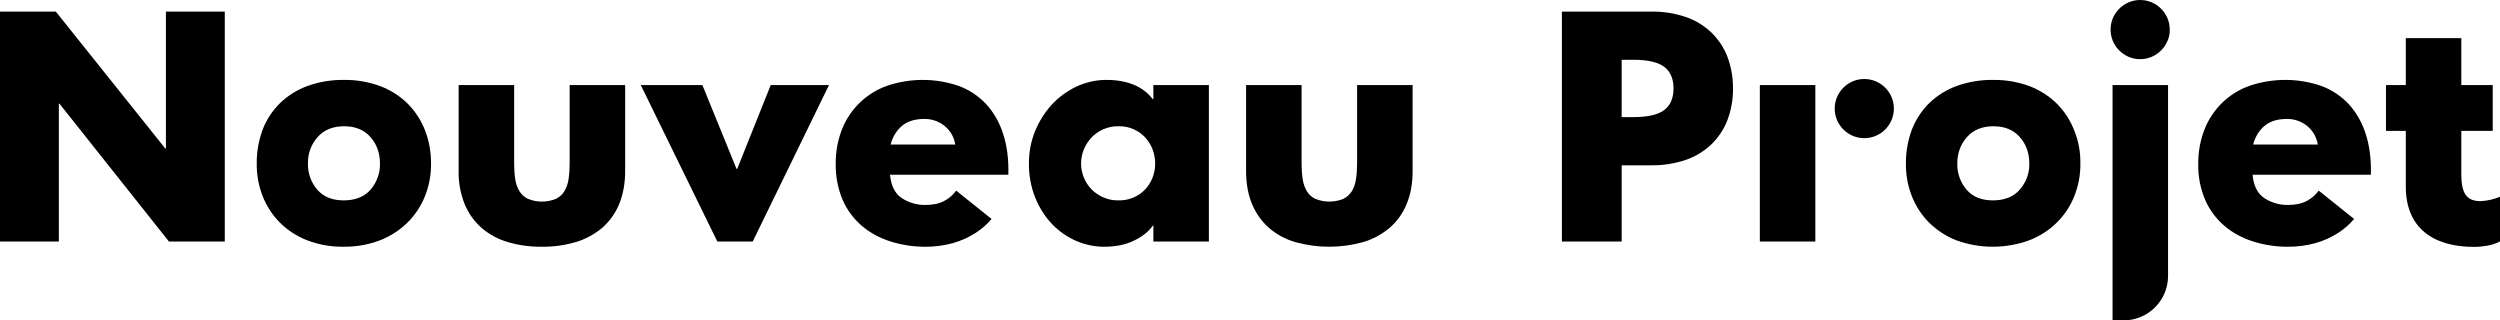 <?xml version="1.0" encoding="utf-8"?>
<!-- Generator: Adobe Illustrator 25.3.1, SVG Export Plug-In . SVG Version: 6.00 Build 0)  -->
<svg version="1.1" id="Layer_1" xmlns="http://www.w3.org/2000/svg" xmlns:xlink="http://www.w3.org/1999/xlink" x="0px" y="0px"
	 viewBox="0 0 1639.4 210" style="enable-background:new 0 0 1639.4 210;" xml:space="preserve">
<style type="text/css">
	.st0{fill:#000000;}
</style>
<g id="Group_96" transform="translate(-36 -81)">
	<path id="Path_226" class="st0" d="M144.8,88.6v89.8h-0.4L72.6,88.6H36v150.8h38.6V149H75l71.8,90.4h36.6V88.6H144.8z"/>
	<g id="Group_94" transform="translate(204.359 133.395)">
		<path id="Path_227" class="st0" d="M80.8,54.8c0-6.9-2.1-12.7-6.3-17.4c-4.2-4.7-9.9-7-17.2-7c-7.3,0-13.1,2.3-17.3,7
			c-4.3,4.8-6.6,11-6.4,17.4c-0.2,6.3,2,12.4,6.1,17.2c4.1,4.7,9.8,7,17.3,7c7.6,0,13.5-2.3,17.6-7C78.7,67.3,81,61.1,80.8,54.8
			 M114.3,54.8c0.1,7.4-1.3,14.7-4,21.5c-2.6,6.5-6.5,12.4-11.5,17.3c-5.2,5.1-11.3,9-18,11.6c-7.6,2.9-15.7,4.3-23.9,4.2
			c-8.1,0.1-16.2-1.3-23.8-4.2c-6.7-2.6-12.8-6.5-17.9-11.6c-4.9-4.9-8.7-10.8-11.3-17.3c-2.7-6.9-4-14.2-3.9-21.5
			c-0.1-7.7,1.3-15.3,4-22.5c2.5-6.5,6.5-12.4,11.5-17.3c5.2-4.9,11.3-8.7,18-11.1c7.6-2.7,15.7-4,23.7-3.9
			c8.2-0.1,16.4,1.3,24.1,4.2c6.7,2.6,12.8,6.5,17.9,11.6c4.9,5,8.7,10.9,11.2,17.4C113.1,40.1,114.3,47.4,114.3,54.8"/>
		<path id="Path_228" class="st0" d="M237.6,81.6c-2.5,6-6.4,11.4-11.3,15.6c-5.1,4.2-11,7.4-17.3,9.2c-7.2,2.1-14.6,3.1-22,3
			c-7.5,0.1-15-0.9-22.2-3c-6.3-1.8-12.2-5-17.2-9.2c-4.9-4.3-8.7-9.6-11.2-15.6c-2.8-7-4.2-14.5-4-22V3.4h36.4v51.4
			c0,3.4,0.2,6.8,0.7,10.2c0.4,2.8,1.3,5.5,2.7,7.9c1.4,2.2,3.3,4,5.6,5.1c5.9,2.4,12.5,2.4,18.4,0c2.3-1.1,4.3-2.9,5.6-5.1
			c1.4-2.4,2.3-5.1,2.7-7.9c0.5-3.4,0.7-6.8,0.7-10.2V3.4h36.4v56.2C241.6,68,240.2,75.3,237.6,81.6"/>
	</g>
	<path id="Path_229" class="st0" d="M529.6,239.4h-23.2l-50.2-102.6h40.4l22.4,55h0.4l22-55h38.2L529.6,239.4z"/>
	<g id="Group_95" transform="translate(584.03 81)">
		<path id="Path_230" class="st0" d="M209.5,107.2c0-3.1-0.6-6.3-1.7-9.2c-1.1-2.9-2.7-5.5-4.8-7.8c-2.1-2.3-4.7-4.1-7.5-5.4
			c-3.2-1.4-6.6-2.1-10-2c-3.5-0.1-6.9,0.6-10.1,2c-2.9,1.3-5.5,3.1-7.7,5.4c-2.1,2.3-3.8,4.9-5,7.8c-2.4,5.9-2.4,12.5,0,18.4
			c2.3,5.8,6.9,10.5,12.7,13c3.2,1.4,6.6,2.1,10.1,2c3.4,0.1,6.9-0.6,10-2c2.8-1.2,5.4-3,7.5-5.3c2.1-2.2,3.7-4.8,4.8-7.7
			C208.9,113.5,209.5,110.4,209.5,107.2 M208.3,158.4V148h-0.4c-2.7,3.9-6.8,7.1-12.3,9.8c-5.5,2.7-12.1,4-19.7,4
			c-6.1,0-12.2-1.3-17.9-3.7c-5.9-2.5-11.3-6.2-15.8-10.8c-4.8-5-8.6-10.9-11.2-17.3c-3-7.3-4.4-15.1-4.3-23c0-7.2,1.3-14.3,4-20.9
			c2.6-6.4,6.3-12.3,10.9-17.4c4.6-5,10.1-9,16.2-11.9c6.2-2.9,12.9-4.4,19.7-4.4c13.7,0,23.9,4.2,30.4,12.6h0.4v-9.2h36.4v102.6
			L208.3,158.4z"/>
		<path id="Path_231" class="st0" d="M374.3,134c-2.5,6-6.3,11.4-11.3,15.6c-5.1,4.2-11,7.4-17.3,9.2c-14.5,4-29.7,4-44.2,0
			c-6.3-1.8-12.2-4.9-17.2-9.2c-4.9-4.3-8.7-9.6-11.2-15.6c-2.7-6.3-4-13.6-4-22V55.8h36.4v51.4c0,3.4,0.2,6.8,0.7,10.2
			c0.4,2.8,1.3,5.5,2.7,7.9c1.3,2.2,3.3,4,5.6,5.1c5.9,2.4,12.5,2.4,18.4,0c2.3-1.1,4.2-2.9,5.6-5.1c1.4-2.4,2.3-5.1,2.7-7.9
			c0.5-3.4,0.7-6.8,0.7-10.2V55.8h36.4V112C378.3,120.4,377,127.7,374.3,134"/>
		<path id="Path_232" class="st0" d="M71.3,82.5c-3.8-3-8.5-4.6-13.3-4.5c-6,0-10.8,1.5-14.4,4.4c-3.8,3.2-6.4,7.6-7.6,12.4h42.4
			C77.7,89.9,75.1,85.6,71.3,82.5 M35.6,114.6c0.7,7.2,3.2,12.3,7.7,15.3c4.6,3,10,4.6,15.5,4.5c5.1,0,9.2-0.9,12.5-2.7
			c3-1.6,5.7-3.9,7.7-6.7l23.2,18.6c-2.9,3.4-6.3,6.4-10.1,8.9c-4.8,3.1-10,5.5-15.5,7c-5.6,1.5-11.4,2.3-17.2,2.3
			c-8,0.1-16-1.1-23.6-3.5c-6.9-2.2-13.3-5.6-18.8-10.3c-5.4-4.7-9.7-10.5-12.5-17c-3.1-7.4-4.6-15.4-4.5-23.4
			c-0.1-7.9,1.3-15.7,4.2-23C9.5,71.3,20.3,61,33.8,56.2c15.3-5.1,31.8-5.1,47,0.2c6.8,2.5,12.9,6.6,17.9,11.9
			c5.1,5.6,8.8,12.3,11.1,19.5c2.5,7.7,3.7,16.7,3.4,26.8L35.6,114.6z"/>
		<path id="Path_233" class="st0" d="M549.4,58c0-6.3-2-11-6-14.1c-4-3.1-10.8-4.7-20.4-4.7h-7.6v37.6h7.6c9.6,0,16.4-1.6,20.4-4.7
			C547.4,69,549.4,64.3,549.4,58 M588.4,58c0.1,7.1-1.2,14.2-3.7,20.9c-2.3,6-6,11.4-10.6,15.9c-4.8,4.5-10.6,8-16.8,10.1
			c-7.2,2.4-14.7,3.6-22.3,3.5h-19.6v50h-39.2V7.6H535c7.6-0.1,15.1,1.1,22.3,3.5c6.3,2.1,12,5.6,16.8,10.1
			c4.6,4.5,8.3,9.9,10.6,15.9C587.2,43.8,588.5,50.9,588.4,58"/>
		<path id="Path_234" class="st0" d="M782.7,107.2c0-6.9-2.1-12.7-6.3-17.4c-4.2-4.7-9.9-7-17.2-7s-13.1,2.3-17.3,7
			c-4.3,4.8-6.5,11-6.4,17.4c-0.2,6.3,2,12.4,6.1,17.2c4,4.7,9.8,7,17.2,7c7.6,0,13.5-2.3,17.6-7
			C780.6,119.7,782.9,113.5,782.7,107.2 M816.2,107.2c0.1,7.4-1.3,14.7-4,21.5c-2.6,6.5-6.5,12.4-11.5,17.3
			c-5.2,5.1-11.3,9-18.1,11.6c-15.4,5.6-32.3,5.6-47.7,0c-6.7-2.6-12.8-6.6-17.9-11.6c-4.9-4.9-8.7-10.8-11.3-17.3
			c-2.7-6.9-4-14.1-3.9-21.5c-0.1-7.7,1.3-15.3,4-22.5c2.6-6.5,6.5-12.4,11.5-17.3c5.2-4.9,11.3-8.7,18-11.1
			c7.6-2.7,15.6-4,23.7-3.9c8.2-0.1,16.4,1.3,24.1,4.2c6.7,2.6,12.8,6.5,17.9,11.6c4.9,5,8.7,10.9,11.2,17.4
			C815,92.5,816.3,99.8,816.2,107.2"/>
		<path id="Path_235" class="st0" d="M874.8,19.4c0-2.6-0.5-5.1-1.5-7.5c-1-2.3-2.4-4.4-4.2-6.2c-1.8-1.8-3.9-3.2-6.2-4.2
			c-4.8-2-10.2-2-15,0c-2.3,1-4.4,2.4-6.2,4.2c-1.8,1.8-3.2,3.9-4.2,6.2c-2,4.8-2,10.2,0,15c1,2.3,2.4,4.4,4.2,6.2
			c1.8,1.8,3.9,3.2,6.2,4.2c4.8,2,10.2,2,15,0c2.3-1,4.4-2.4,6.2-4.2c1.8-1.8,3.2-3.9,4.2-6.2C874.4,24.5,874.9,22,874.8,19.4
			 M837.3,210V55.8h36.4v125.1c0,16.1-13,29.2-29.2,29.2c0,0,0,0,0,0H837.3z"/>
		<path id="Path_236" class="st0" d="M964.8,82.5c-3.8-3-8.5-4.6-13.3-4.5c-6,0-10.8,1.5-14.4,4.4c-3.8,3.2-6.4,7.6-7.6,12.4h42.4
			C971.1,89.9,968.6,85.6,964.8,82.5 M929.1,114.6c0.7,7.2,3.2,12.3,7.7,15.3c4.6,3,10,4.6,15.5,4.5c5.1,0,9.2-0.9,12.5-2.7
			c3-1.6,5.7-3.9,7.7-6.7l23.2,18.6c-2.9,3.4-6.3,6.4-10.1,8.9c-4.8,3.1-10,5.5-15.5,7c-5.6,1.5-11.4,2.3-17.2,2.3
			c-8,0.1-16-1.1-23.6-3.5c-6.9-2.2-13.3-5.6-18.8-10.3c-5.4-4.7-9.7-10.5-12.5-17c-3.1-7.4-4.7-15.4-4.5-23.4
			c-0.1-7.9,1.3-15.7,4.2-23c5.3-13.3,16.1-23.7,29.6-28.4c15.3-5.1,31.8-5.1,47,0.2c6.8,2.5,12.9,6.6,17.9,11.9
			c5.1,5.6,8.8,12.3,11.1,19.5c2.5,7.7,3.7,16.7,3.4,26.8L929.1,114.6z"/>
		<path id="Path_237" class="st0" d="M1029.6,85.8h-13v-30h13V25h36.4v30.8h20.6v30H1066v28.9c0,5.8,0.9,10.2,2.8,13
			c1.9,2.8,5.1,4.2,9.8,4.2c4.4-0.2,8.8-1.2,12.8-2.9v29.3c-2.6,1.4-5.4,2.3-8.3,2.8c-2.9,0.5-5.8,0.8-8.7,0.8
			c-27.4,0-44.8-12.9-44.8-39.4L1029.6,85.8L1029.6,85.8z"/>
		<path id="Path_238" class="st0" d="M642.4,55.8H606v102.6h36.4V55.8z M693.9,71.2c0,10.7-8.7,19.4-19.4,19.4s-19.4-8.7-19.4-19.4
			s8.7-19.4,19.4-19.4c0,0,0,0,0,0C685.2,51.8,693.9,60.5,693.9,71.2"/>
	</g>
</g>
</svg>
